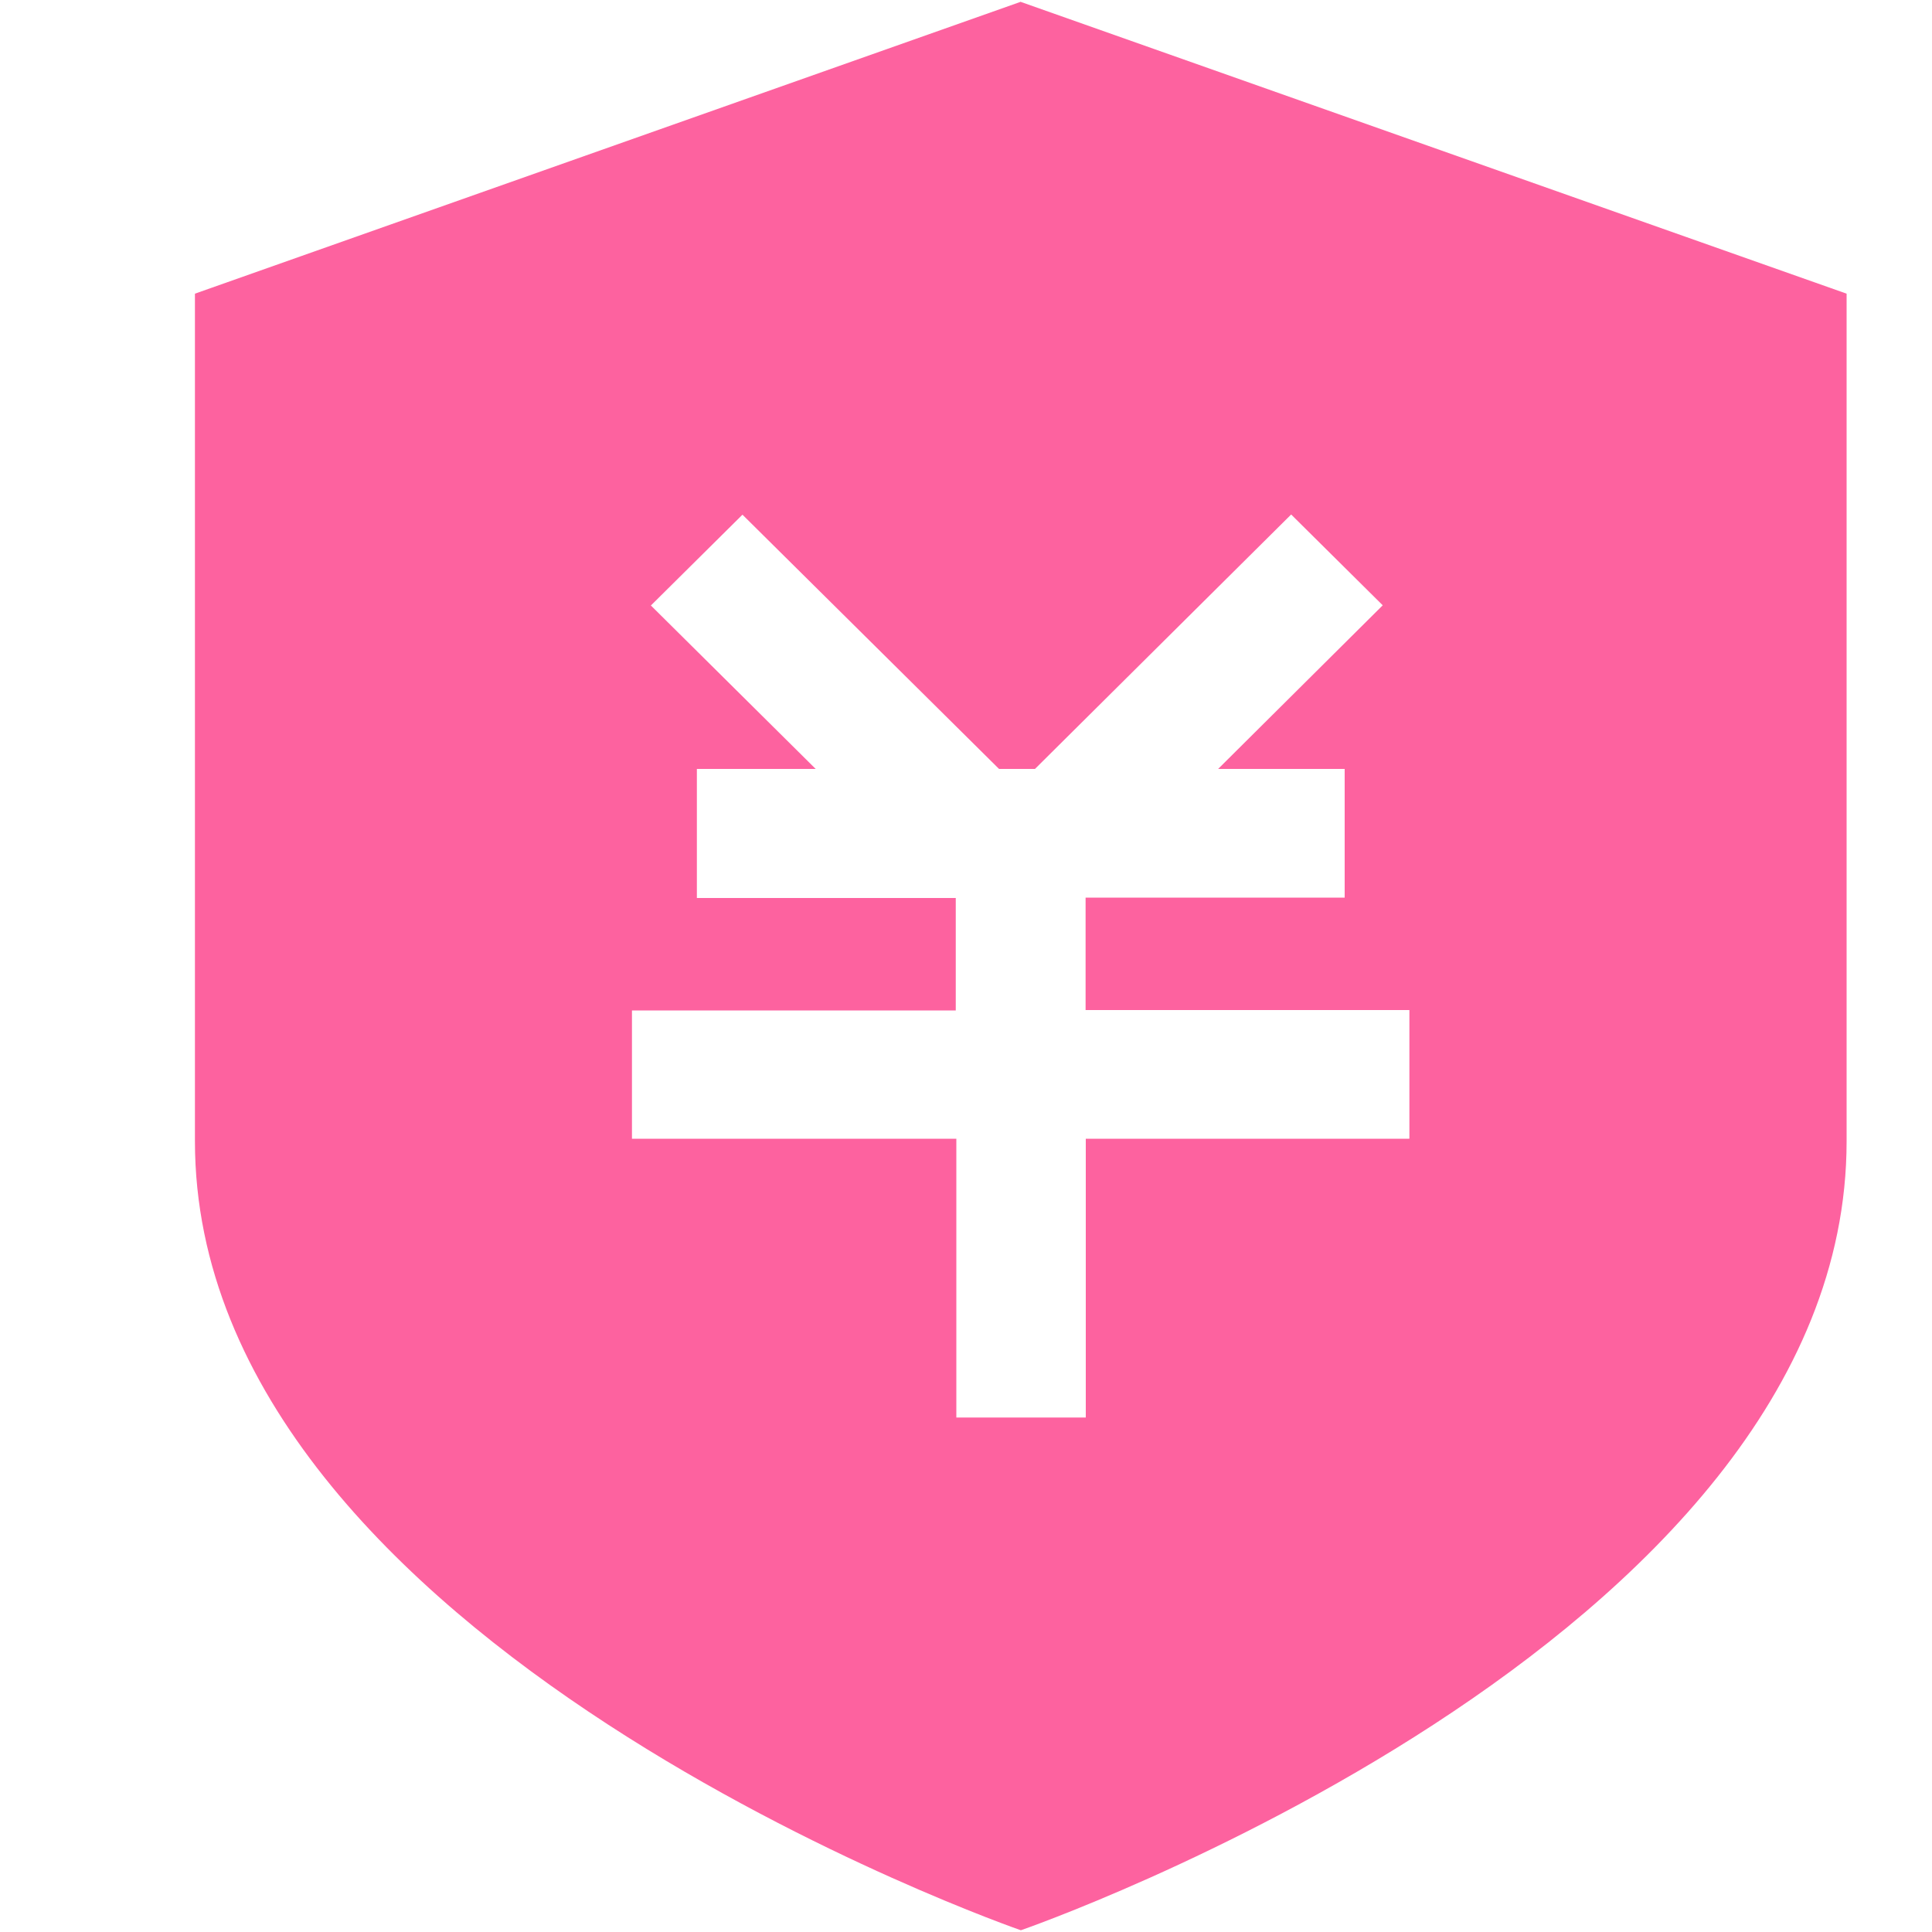 <?xml version="1.0" standalone="no"?><!DOCTYPE svg PUBLIC "-//W3C//DTD SVG 1.1//EN" "http://www.w3.org/Graphics/SVG/1.1/DTD/svg11.dtd"><svg t="1750967262892" class="icon" viewBox="0 0 1024 1024" version="1.1" xmlns="http://www.w3.org/2000/svg" p-id="16370" xmlns:xlink="http://www.w3.org/1999/xlink" width="128" height="128"><path d="M541.082 0.922L103.322 155.648v449.229c0 266.752 437.76 418.202 437.76 418.202s437.658-151.45 437.658-418.202V155.648L541.082 1.024z m205.824 602.624H575.488v147.763h-68.608V603.546H334.95V535.552h171.622v-59.597h-137.216V407.552h62.976l-87.347-86.63 48.538-48.128L529.51 407.552h19.046l135.782-134.861 48.538 48.128-87.245 86.733h67.072v68.198H575.386v59.597h171.622v68.096z" fill="#FD629F" p-id="16371"></path></svg>
